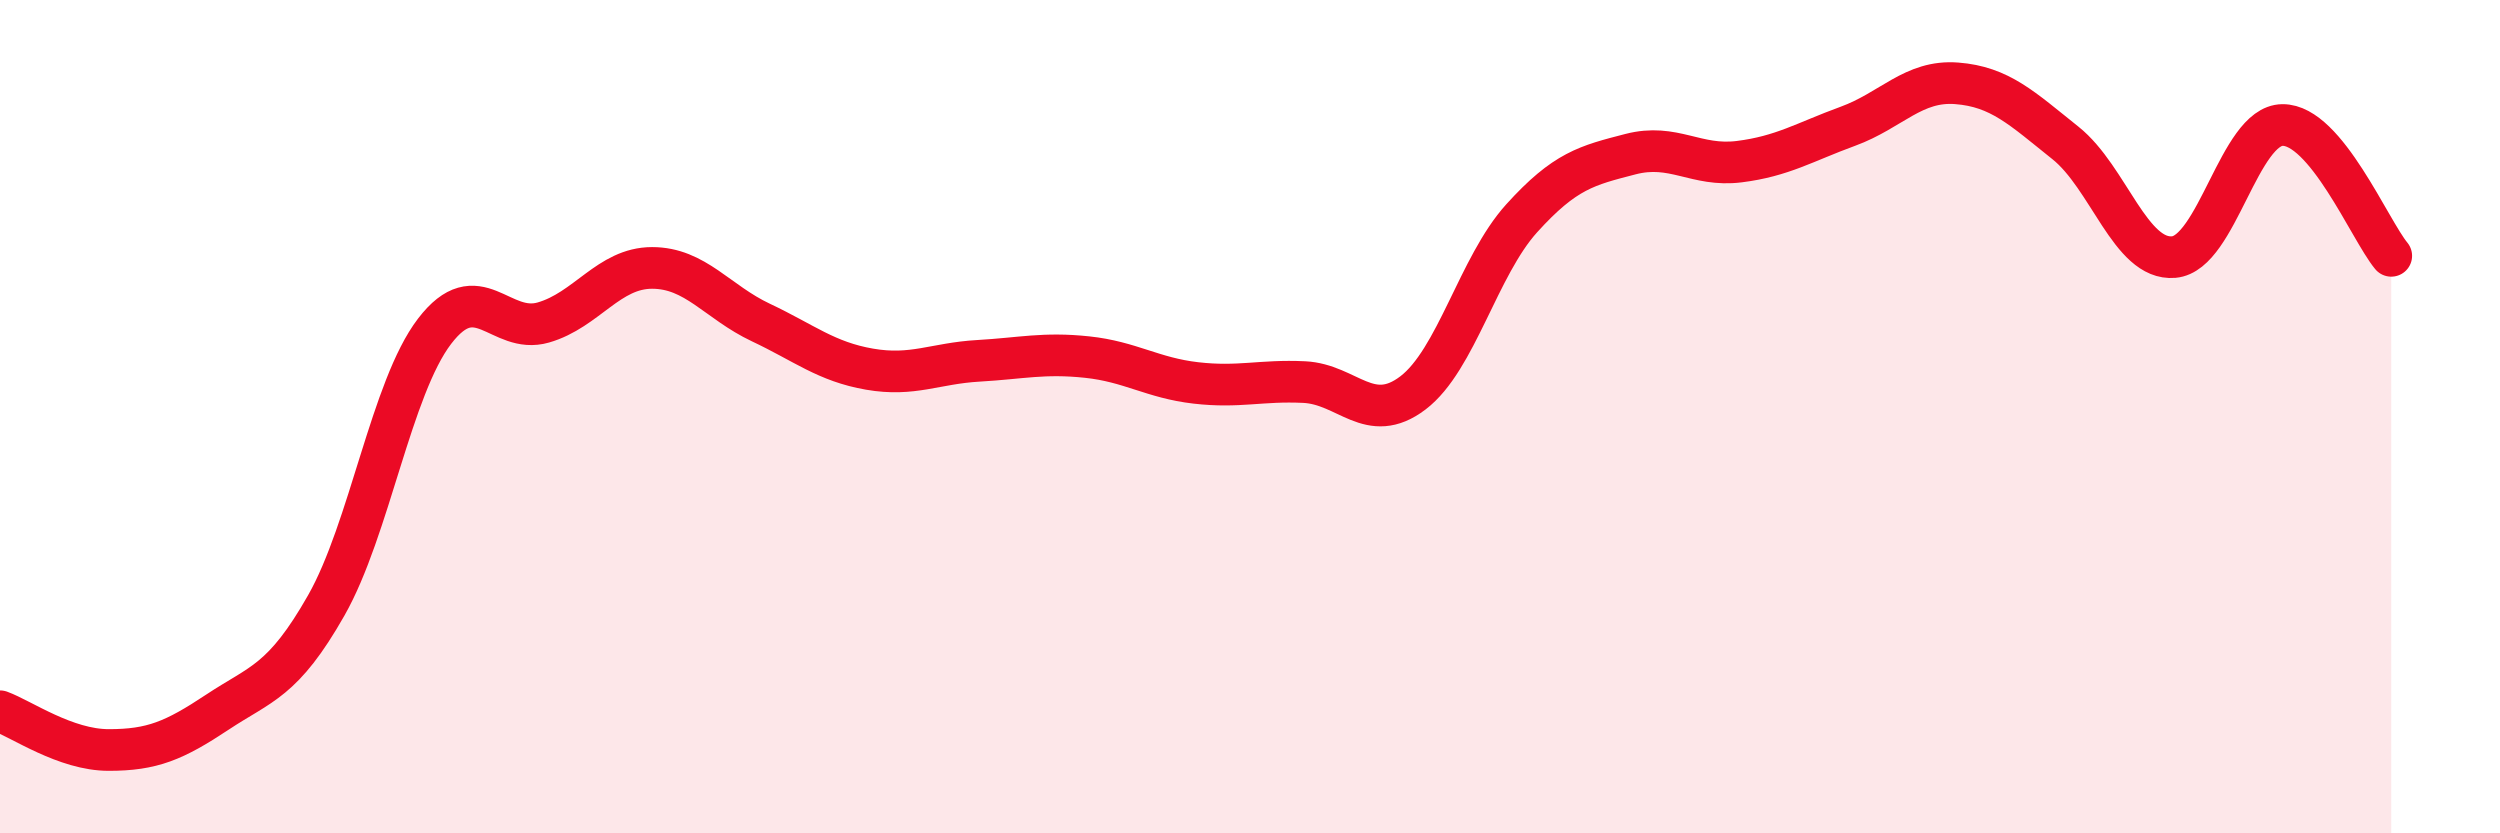 
    <svg width="60" height="20" viewBox="0 0 60 20" xmlns="http://www.w3.org/2000/svg">
      <path
        d="M 0,17.07 C 0.52,17.26 1.57,18 2.61,18 C 3.65,18 4.18,17.78 5.22,17.09 C 6.26,16.4 6.79,16.36 7.83,14.53 C 8.87,12.7 9.39,9.31 10.43,7.95 C 11.47,6.59 12,8.04 13.04,7.74 C 14.08,7.44 14.61,6.43 15.65,6.43 C 16.69,6.43 17.22,7.25 18.26,7.74 C 19.3,8.23 19.83,8.68 20.87,8.86 C 21.91,9.04 22.44,8.72 23.48,8.66 C 24.52,8.6 25.05,8.46 26.09,8.57 C 27.13,8.68 27.66,9.07 28.7,9.19 C 29.74,9.31 30.26,9.12 31.3,9.17 C 32.34,9.22 32.87,10.22 33.91,9.43 C 34.95,8.64 35.48,6.39 36.52,5.24 C 37.56,4.09 38.09,3.97 39.13,3.7 C 40.17,3.43 40.7,4.01 41.74,3.88 C 42.78,3.75 43.31,3.41 44.35,3.03 C 45.39,2.65 45.92,1.92 46.96,2 C 48,2.08 48.53,2.6 49.57,3.43 C 50.61,4.26 51.13,6.26 52.17,6.17 C 53.21,6.08 53.74,3.01 54.78,3 C 55.82,2.99 56.87,5.51 57.39,6.14L57.39 20L0 20Z"
        fill="#EB0A25"
        opacity="0.1"
        stroke-linecap="round"
        stroke-linejoin="round"
      />
      <path
        d="M 0,17.07 C 0.52,17.26 1.57,18 2.61,18 C 3.65,18 4.18,17.78 5.22,17.09 C 6.26,16.4 6.79,16.36 7.83,14.53 C 8.87,12.7 9.39,9.31 10.43,7.95 C 11.47,6.59 12,8.04 13.04,7.74 C 14.08,7.44 14.61,6.43 15.65,6.43 C 16.69,6.43 17.22,7.25 18.26,7.74 C 19.3,8.23 19.83,8.68 20.87,8.86 C 21.91,9.04 22.44,8.72 23.48,8.66 C 24.52,8.6 25.05,8.46 26.09,8.57 C 27.13,8.68 27.66,9.07 28.7,9.19 C 29.74,9.31 30.26,9.12 31.3,9.17 C 32.34,9.22 32.87,10.22 33.91,9.43 C 34.95,8.64 35.48,6.39 36.52,5.24 C 37.56,4.09 38.09,3.97 39.13,3.7 C 40.17,3.43 40.7,4.01 41.74,3.88 C 42.78,3.75 43.31,3.41 44.35,3.03 C 45.39,2.65 45.92,1.92 46.96,2 C 48,2.08 48.53,2.6 49.57,3.43 C 50.61,4.26 51.13,6.26 52.17,6.17 C 53.21,6.08 53.74,3.01 54.78,3 C 55.82,2.99 56.87,5.51 57.39,6.14"
        stroke="#EB0A25"
        stroke-width="1"
        fill="none"
        stroke-linecap="round"
        stroke-linejoin="round"
      />
    </svg>
  